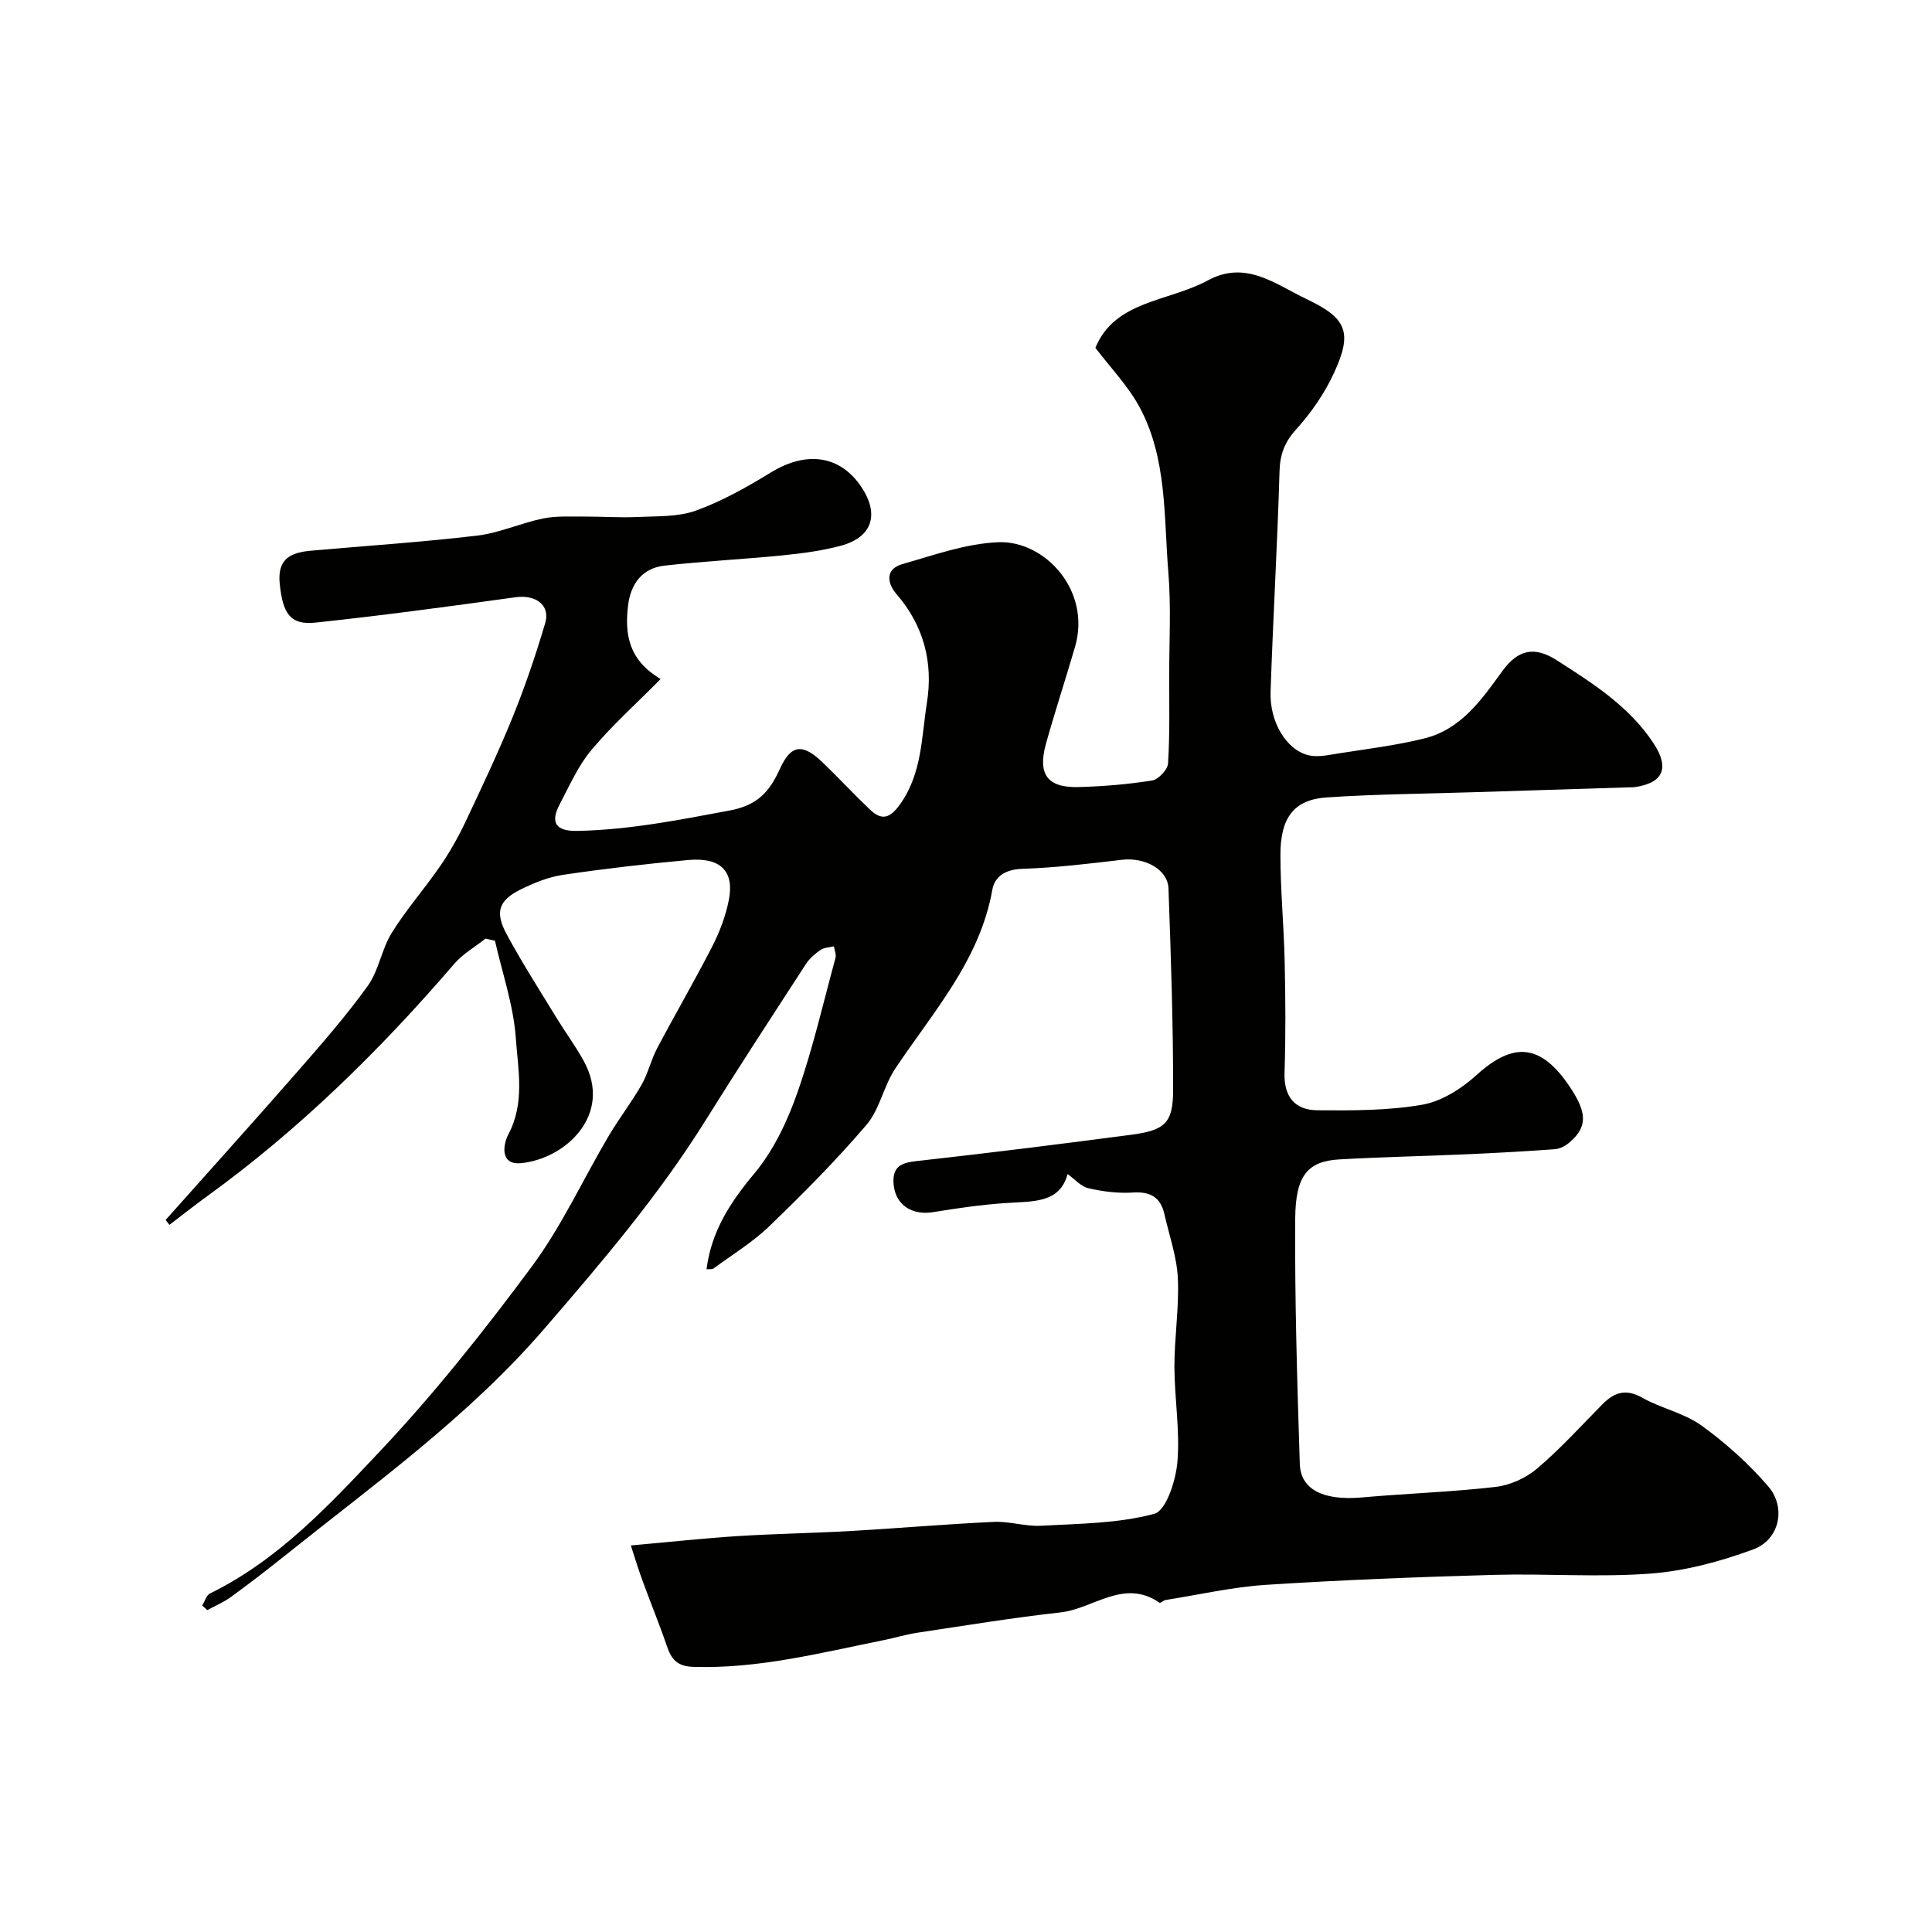 <svg enable-background="new 0 0 400 400" viewBox="0 0 400 400" xmlns="http://www.w3.org/2000/svg"><path d="m130.61 319.97c8.29-.74 15.21-1.5 22.15-1.94 7.79-.49 15.6-.61 23.39-1.05 9.87-.57 19.73-1.43 29.61-1.89 3.25-.15 6.55.98 9.79.8 7.87-.44 15.95-.45 23.45-2.48 2.45-.66 4.44-6.9 4.77-10.74.55-6.52-.61-13.17-.62-19.76-.01-6.09 1-12.21.71-18.27-.21-4.46-1.79-8.86-2.79-13.29-.79-3.47-2.89-4.68-6.5-4.45-3.06.2-6.23-.2-9.23-.89-1.57-.36-2.86-1.91-4.31-2.94-1.6 6.1-7.24 5.63-12.68 6-5.05.34-10.08 1.06-15.08 1.88-4.36.72-7.77-1.37-8.24-5.57-.52-4.73 2.68-4.76 6.15-5.15 14.31-1.6 28.6-3.39 42.88-5.27 7.09-.93 8.81-2.37 8.82-9.24.02-13.93-.46-27.87-.96-41.79-.14-3.96-4.94-6.48-9.64-5.92-6.84.81-13.71 1.64-20.59 1.87-3.44.11-5.73 1.48-6.25 4.39-2.61 14.63-12.31 25.28-20.12 37.03-2.39 3.59-3.18 8.37-5.91 11.57-6.27 7.35-13.12 14.24-20.08 20.96-3.47 3.35-7.7 5.92-11.61 8.8-.3.22-.85.11-1.44.16 1.01-7.92 4.93-13.89 9.88-19.81 3.95-4.73 6.8-10.71 8.87-16.59 3.23-9.16 5.4-18.69 7.95-28.08.19-.71-.21-1.58-.33-2.38-.92.23-2 .23-2.74.73-1.14.78-2.28 1.74-3.02 2.89-7.01 10.79-14.05 21.57-20.86 32.49-9.68 15.5-21.44 29.29-33.36 43.09-15.71 18.2-35.02 32.01-53.54 46.84-3.7 2.96-7.46 5.86-11.29 8.65-1.51 1.1-3.28 1.84-4.93 2.74-.34-.32-.69-.64-1.03-.96.52-.85.84-2.12 1.6-2.49 14.11-6.9 24.66-18.28 35.1-29.35 11.34-12.02 21.69-25.07 31.54-38.36 6.17-8.33 10.56-17.97 15.87-26.96 2.15-3.64 4.76-7.01 6.85-10.67 1.34-2.35 1.94-5.13 3.21-7.53 3.74-7.08 7.78-13.99 11.42-21.11 1.54-3.01 2.78-6.3 3.43-9.61 1.17-6.01-1.75-8.87-8.44-8.26-8.64.79-17.27 1.79-25.85 3.06-3 .44-5.98 1.64-8.73 2.99-4.6 2.26-5.48 4.67-3.01 9.26 3.16 5.88 6.78 11.51 10.26 17.22 1.87 3.06 4.02 5.96 5.74 9.1 6.1 11.09-3.8 20.25-13 21.13-4.51.43-3.65-4.02-2.62-5.96 3.47-6.54 2-13.41 1.54-19.97-.48-6.77-2.8-13.42-4.31-20.12-.65-.15-1.31-.29-1.96-.44-2.17 1.73-4.69 3.16-6.47 5.22-15.35 17.86-32.05 34.27-51.17 48.12-2.65 1.92-5.21 3.95-7.81 5.93-.26-.34-.52-.68-.78-1.02 9.07-10.19 18.21-20.32 27.19-30.59 5.07-5.81 10.18-11.64 14.67-17.89 2.29-3.18 2.85-7.56 4.94-10.94 3.01-4.84 6.82-9.16 10.06-13.87 1.98-2.88 3.72-5.97 5.22-9.13 3.41-7.22 6.83-14.45 9.83-21.84 2.55-6.3 4.74-12.77 6.67-19.29 1.12-3.76-1.96-5.95-6.11-5.38-13.78 1.91-27.57 3.78-41.4 5.25-5.3.57-6.79-1.89-7.44-7.96-.57-5.31 2.31-6.56 6.53-6.93 11.46-1.01 22.94-1.77 34.36-3.12 4.61-.55 9.02-2.6 13.61-3.54 2.73-.56 5.62-.38 8.44-.4 3.69-.02 7.38.26 11.05.09 4.1-.19 8.46.02 12.21-1.34 5.42-1.96 10.56-4.87 15.51-7.9 7.37-4.51 14.39-3.54 18.78 3.13 3.68 5.6 2.16 10.29-4.26 12.04-3.9 1.06-7.98 1.59-12.02 2-8.18.82-16.41 1.22-24.57 2.14-4.59.52-6.98 3.77-7.52 8.21-.72 5.89.04 11.32 6.74 15.26-5.11 5.17-10.1 9.64-14.36 14.73-2.76 3.3-4.55 7.43-6.58 11.29-2.01 3.83-.6 5.51 3.64 5.43 10.7-.2 21.09-2.26 31.57-4.22 5.88-1.1 8.28-3.94 10.42-8.63 2.32-5.09 4.71-5.32 8.91-1.27 3.28 3.17 6.4 6.52 9.7 9.67 2.45 2.34 4.14 1.92 6.27-1.06 4.57-6.41 4.42-13.89 5.56-21.04 1.32-8.31-.64-15.95-6.32-22.5-1.91-2.2-2.36-5.15 1.19-6.17 6.57-1.88 13.26-4.3 19.98-4.55 9.56-.35 19.22 10 15.81 21.68-1.95 6.69-4.14 13.32-6.01 20.03-1.78 6.37.3 9.17 6.8 8.98 5.08-.14 10.17-.56 15.18-1.36 1.3-.21 3.21-2.23 3.29-3.52.38-6 .24-12.04.24-18.07 0-7.19.41-14.42-.18-21.56-.95-11.52-.24-23.48-5.92-34.08-2.39-4.45-6.05-8.22-9.18-12.35 4.05-9.84 15.11-9.51 23.29-13.96 7.86-4.27 14.01.82 20.43 3.87 8.34 3.96 9.55 6.87 5.71 15.23-1.95 4.24-4.71 8.27-7.85 11.73-2.43 2.68-3.36 5.19-3.46 8.75-.44 15.21-1.35 30.4-1.85 45.6-.21 6.34 3.33 12.09 7.92 13.15 1.92.44 4.1-.07 6.13-.39 5.96-.94 11.99-1.66 17.83-3.12 7.53-1.88 11.8-7.98 16.05-13.86 3.3-4.58 6.72-5.27 11.38-2.28 7.47 4.79 14.96 9.54 19.98 17.16 3.41 5.18 1.98 8.3-4.11 9.1-.33.04-.67.01-1 .02-10.6.33-21.2.66-31.8 1-10.27.33-20.55.4-30.79 1.09-6.76.46-9.54 4.22-9.55 11.77-.01 7.43.72 14.85.88 22.28.17 7.66.22 15.34-.03 22.99-.16 4.98 2.19 7.69 6.79 7.73 7.25.06 14.62.08 21.72-1.15 4.01-.7 8.14-3.32 11.25-6.15 7.66-6.95 13.33-6.48 19.32 2.47 3.62 5.41 3.64 8.32-.12 11.52-.81.69-1.96 1.29-2.99 1.37-6.09.45-12.19.78-18.29 1.05-8.76.39-17.54.56-26.3 1.06-6.49.37-9.11 3.21-9.17 12.24-.11 16.93.41 33.86.95 50.79.17 5.45 5.04 7.66 12.95 6.95 9.19-.82 18.43-1.11 27.58-2.17 3-.35 6.28-1.83 8.59-3.79 4.81-4.08 9.08-8.81 13.53-13.31 2.45-2.48 4.84-3.3 8.25-1.37 3.92 2.22 8.65 3.16 12.25 5.75 5.03 3.63 9.77 7.89 13.82 12.59 3.8 4.41 2.35 11.06-3.07 13.06-6.78 2.5-14.04 4.46-21.21 5.01-10.77.82-21.65-.03-32.48.27-15.72.44-31.45 1.05-47.14 2.06-6.99.45-13.9 2.04-20.84 3.14-.46.07-1.08.7-1.27.57-7.39-5.11-13.69 1.25-20.49 2-9.9 1.1-19.74 2.72-29.6 4.2-2.41.36-4.76 1.09-7.15 1.57-12.98 2.61-25.84 5.93-39.28 5.51-3.41-.11-4.58-1.63-5.51-4.39-1.5-4.42-3.3-8.74-4.89-13.13-.99-2.63-1.78-5.3-2.54-7.62z" fill="#010100"/></svg>